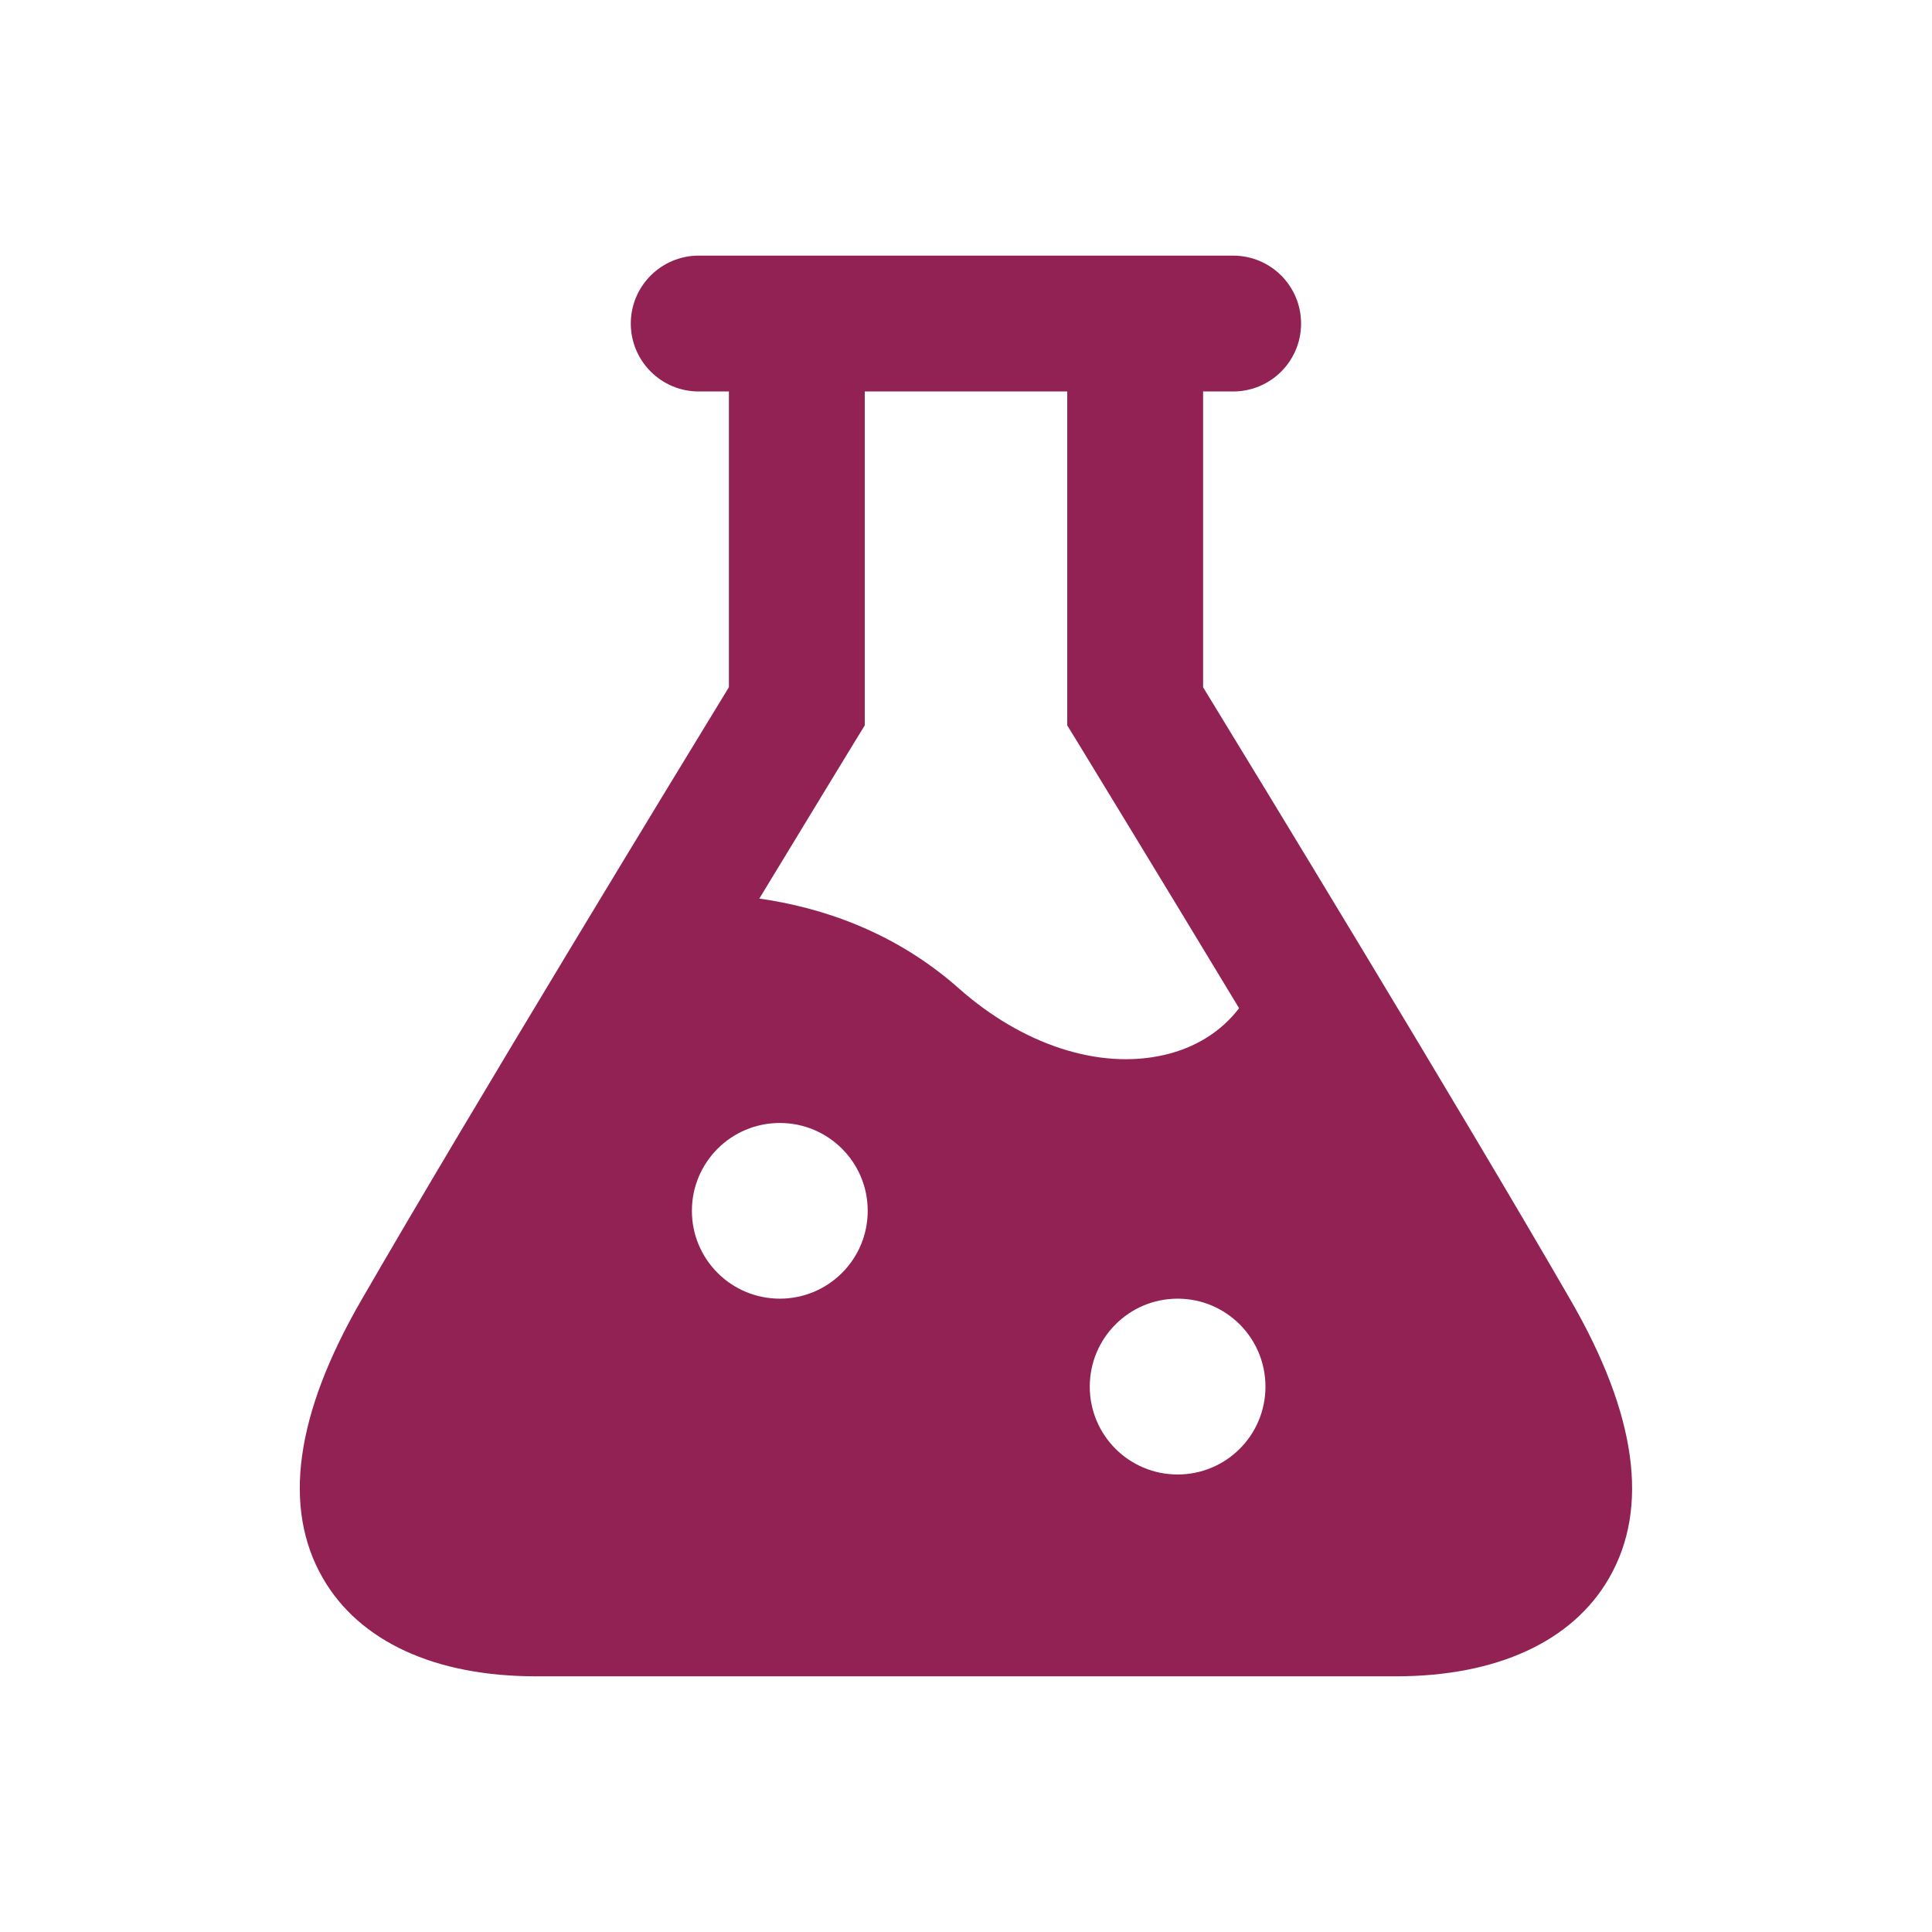 <svg height='100px' width='100px'  fill="#922254" xmlns="http://www.w3.org/2000/svg" xmlns:xlink="http://www.w3.org/1999/xlink" version="1.1" x="0px" y="0px" viewBox="0 0 32 32" enable-background="new 0 0 32 32" xml:space="preserve"><path d="M26.017,21.539c-1.832-3.174-5.294-8.855-6.09-10.156V6.484h0.498c0.622,0,1.125-0.504,1.125-1.125  s-0.503-1.125-1.125-1.125h-8.852c-0.621,0-1.125,0.504-1.125,1.125s0.504,1.125,1.125,1.125h0.5v4.898  c-0.795,1.301-4.258,6.982-6.09,10.156c-1.093,1.891-1.307,3.439-0.635,4.602c0.605,1.049,1.857,1.625,3.529,1.625h14.244  c1.67,0,2.924-0.576,3.529-1.625C27.322,24.979,27.108,23.43,26.017,21.539z M12.916,21.51c-0.804,0-1.456-0.65-1.456-1.455  s0.652-1.455,1.456-1.455s1.456,0.65,1.456,1.455S13.72,21.51,12.916,21.51z M12.577,14.883c0.91-1.502,1.564-2.57,1.58-2.598  l0.166-0.27V6.484h3.354v5.531l0.166,0.27c0.021,0.037,1.24,2.029,2.68,4.414c-0.295,0.387-0.723,0.656-1.244,0.775  c-1.072,0.246-2.339-0.166-3.394-1.1C14.812,15.422,13.595,15.029,12.577,14.883z M19.505,24.422c-0.804,0-1.455-0.65-1.455-1.455  s0.651-1.457,1.455-1.457c0.805,0,1.455,0.652,1.455,1.457S20.31,24.422,19.505,24.422z"></path></svg>